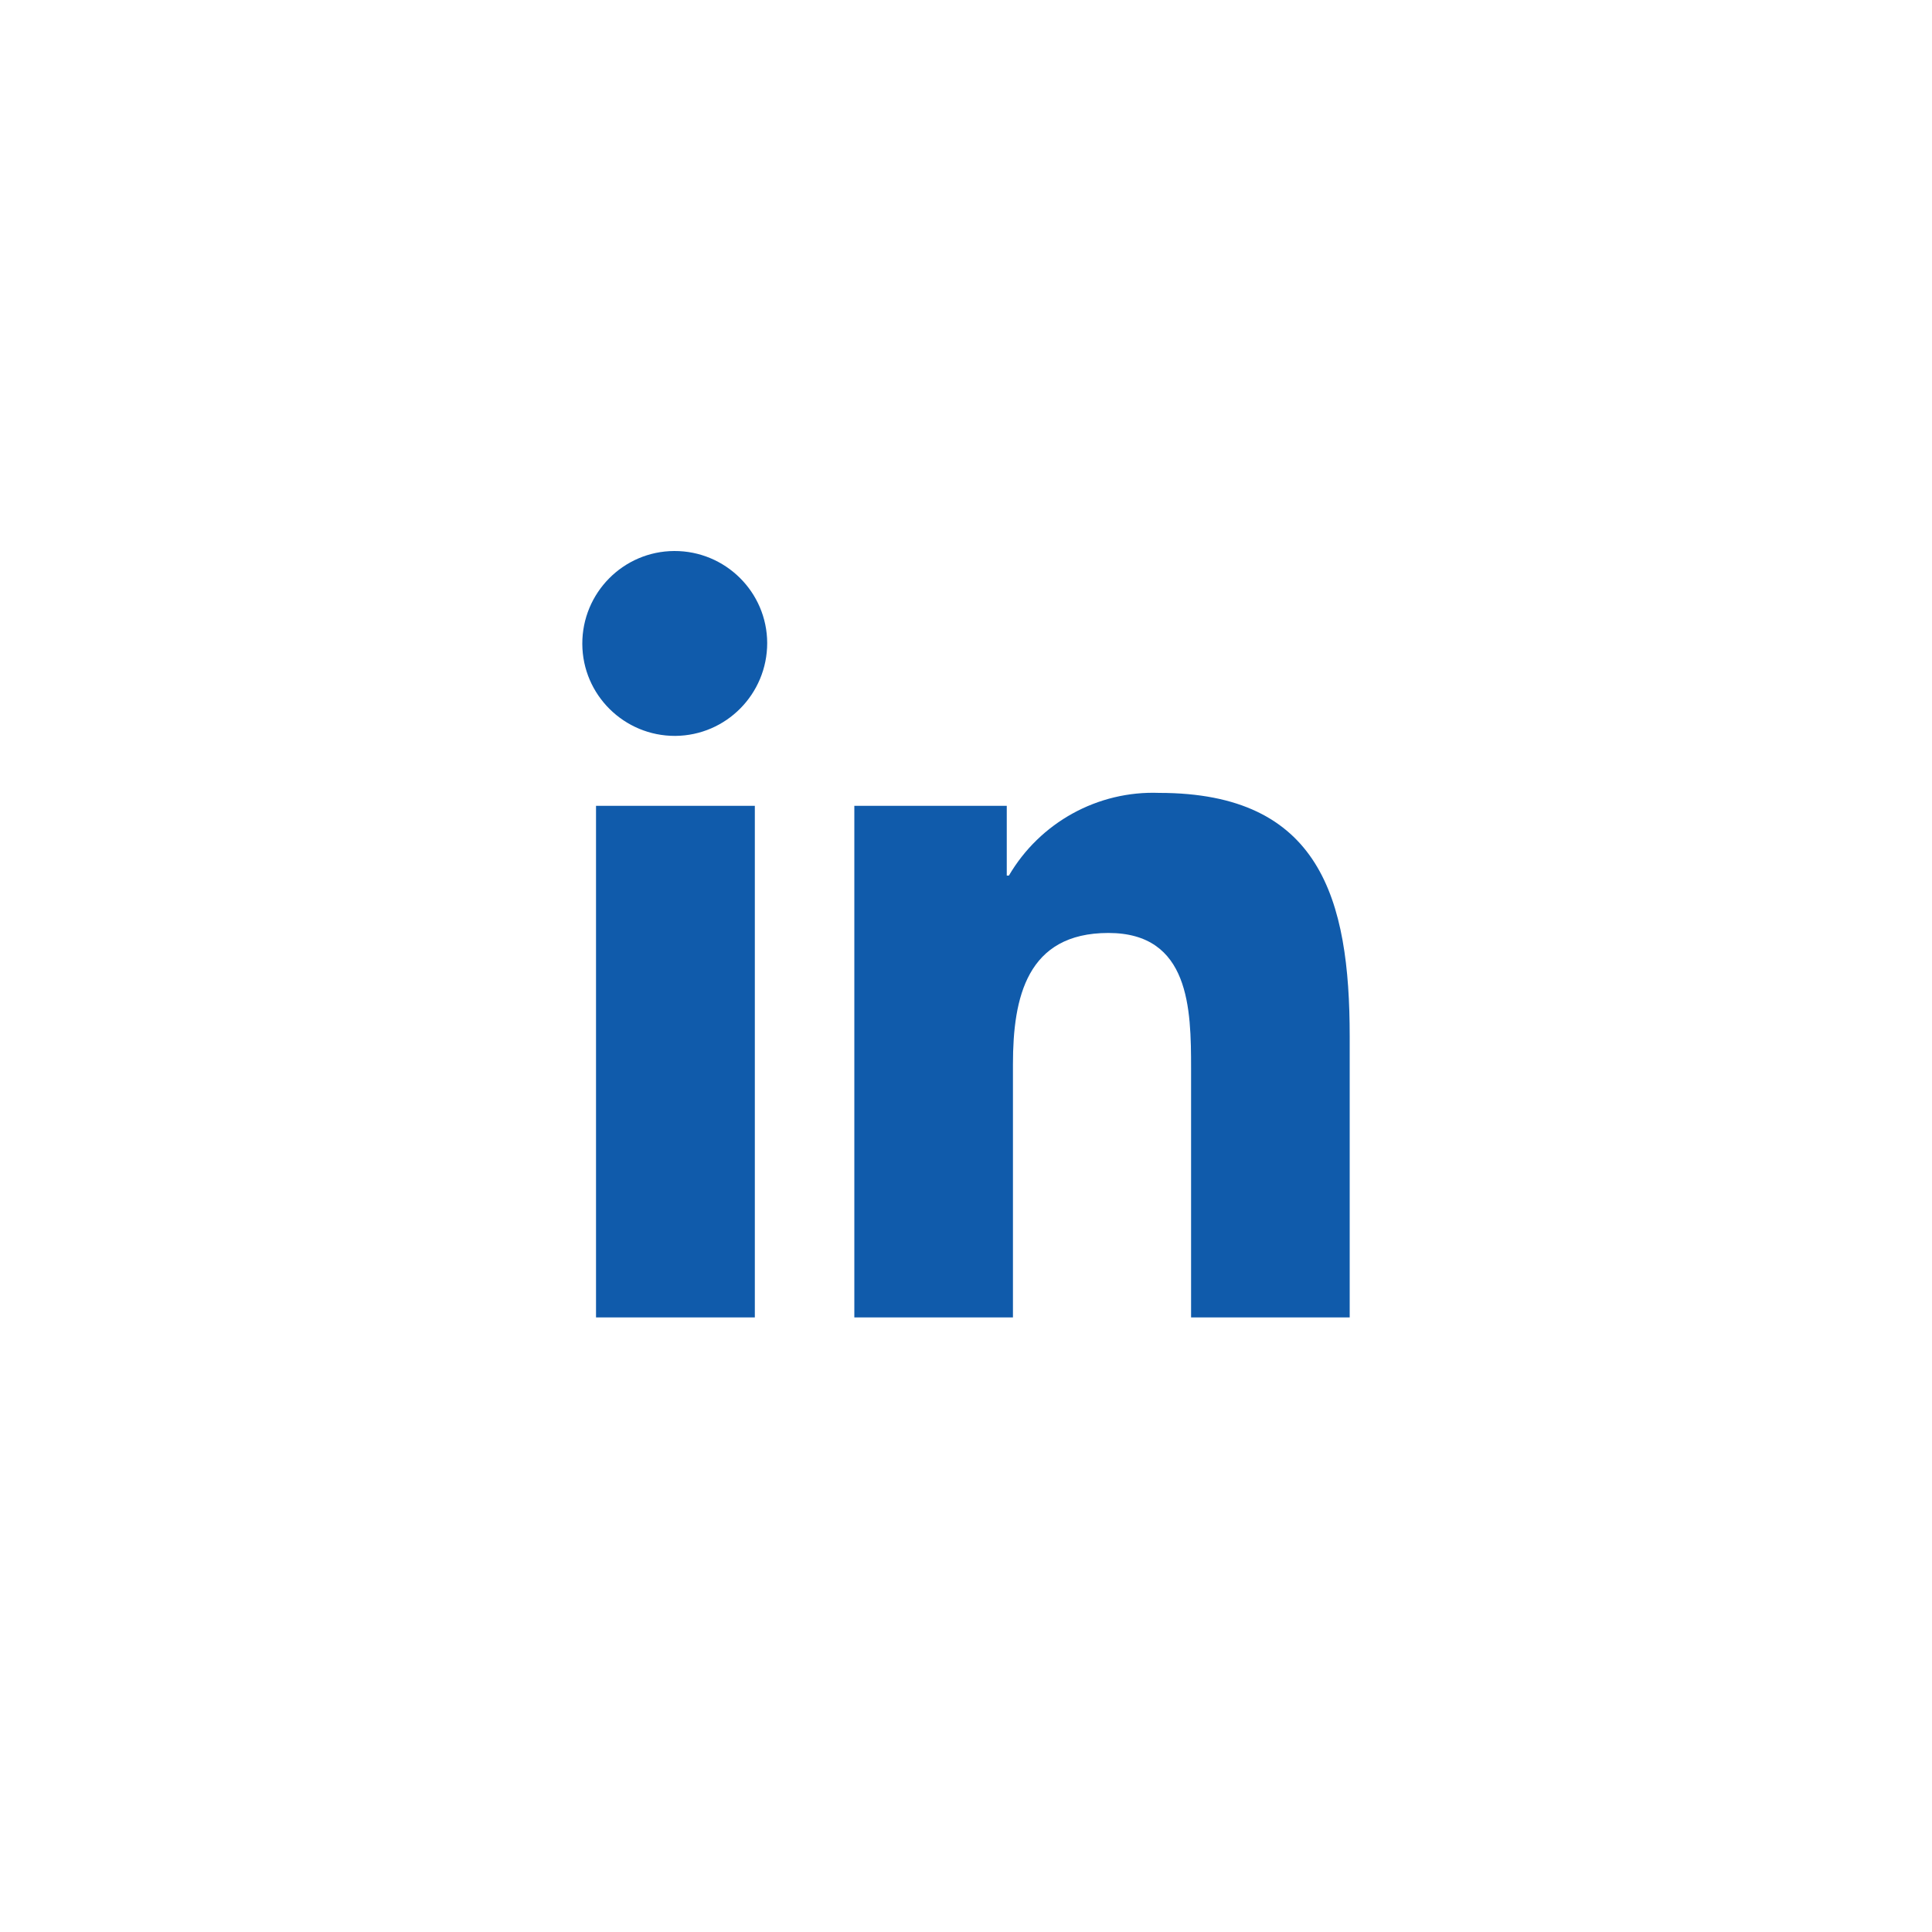 <?xml version="1.0" encoding="UTF-8"?>
<svg id="Layer_1" data-name="Layer 1" xmlns="http://www.w3.org/2000/svg" viewBox="0 0 100 100">
  <defs>
    <style>
      .cls-1 {
        fill: #105bab;
      }
    </style>
  </defs>
  <path id="Icon_awesome-linkedin-in" data-name="Icon awesome-linkedin-in" class="cls-1" d="m39.07,68.19h-8.22v-26.48h8.22v26.48Zm-4.12-30.1c-2.64.01-4.8-2.12-4.81-4.76-.01-2.64,2.12-4.8,4.76-4.81,2.64-.01,4.8,2.12,4.81,4.76,0,2.64-2.12,4.79-4.76,4.81Zm34.91,30.1h-8.21v-12.89c0-3.07-.06-7.01-4.28-7.01s-4.94,3.34-4.94,6.79v13.11h-8.21v-26.48h7.89v3.61h.11c1.61-2.75,4.6-4.4,7.78-4.28,8.33,0,9.86,5.48,9.86,12.6v14.55h0Z"/>
</svg>